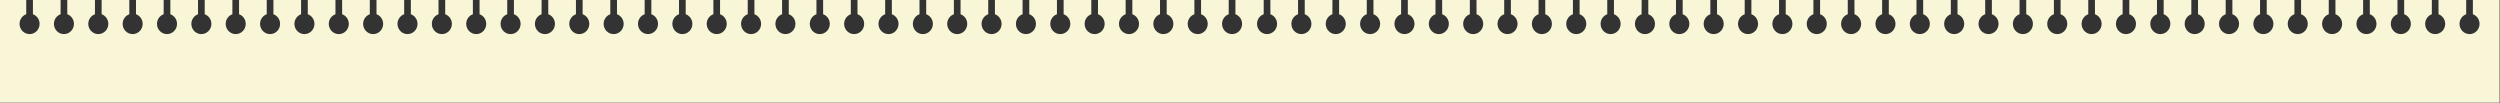 <svg width="2931" height="121" viewBox="0 0 2931 121" fill="none" xmlns="http://www.w3.org/2000/svg">
<rect x="0" y="0" width="2931" height="121" fill="#333333" stroke="none"/>
<g clip-path="url(#clip0_65_68)">
<path d="M2899.2 0V16.69C2903.76 18.34 2907.03 22.77 2907.03 27.99C2907.03 34.61 2901.77 39.98 2895.28 39.98C2888.79 39.98 2883.53 34.61 2883.53 27.99C2883.53 22.77 2886.8 18.34 2891.36 16.7V0H2858.92V16.69C2863.48 18.34 2866.75 22.77 2866.75 27.99C2866.75 34.61 2861.49 39.98 2855 39.98C2848.51 39.98 2843.25 34.61 2843.25 27.99C2843.25 22.77 2846.52 18.34 2851.08 16.7V0H2818.64V16.69C2823.2 18.34 2826.47 22.77 2826.47 27.99C2826.47 34.61 2821.21 39.98 2814.72 39.98C2808.23 39.98 2802.97 34.61 2802.97 27.99C2802.97 22.77 2806.24 18.34 2810.8 16.7V0H2778.36V16.69C2782.92 18.34 2786.19 22.77 2786.19 27.99C2786.19 34.61 2780.93 39.98 2774.44 39.98C2767.95 39.98 2762.69 34.61 2762.69 27.99C2762.69 22.77 2765.96 18.34 2770.52 16.7V0H2738.08V16.69C2742.64 18.34 2745.91 22.77 2745.91 27.99C2745.91 34.61 2740.65 39.98 2734.16 39.98C2727.67 39.98 2722.41 34.61 2722.41 27.99C2722.41 22.77 2725.68 18.34 2730.24 16.7V0H2697.8V16.69C2702.36 18.34 2705.63 22.77 2705.63 27.99C2705.63 34.61 2700.37 39.98 2693.88 39.98C2687.39 39.98 2682.13 34.61 2682.13 27.99C2682.13 22.77 2685.4 18.34 2689.96 16.7V0H2657.52V16.69C2662.08 18.34 2665.35 22.77 2665.35 27.99C2665.35 34.61 2660.09 39.98 2653.6 39.98C2647.11 39.98 2641.85 34.61 2641.85 27.99C2641.85 22.77 2645.12 18.34 2649.68 16.7V0H2617.24V16.69C2621.8 18.34 2625.07 22.77 2625.07 27.99C2625.07 34.61 2619.81 39.98 2613.32 39.98C2606.83 39.98 2601.57 34.61 2601.57 27.99C2601.57 22.77 2604.84 18.34 2609.4 16.7V0H2576.96V16.69C2581.52 18.34 2584.79 22.77 2584.79 27.99C2584.79 34.61 2579.53 39.98 2573.04 39.98C2566.55 39.98 2561.29 34.61 2561.29 27.99C2561.29 22.77 2564.56 18.34 2569.12 16.7V0H2536.68V16.69C2541.24 18.34 2544.51 22.77 2544.51 27.99C2544.51 34.61 2539.25 39.98 2532.76 39.98C2526.27 39.98 2521.01 34.61 2521.01 27.99C2521.01 22.77 2524.28 18.34 2528.84 16.7V0H2496.4V16.69C2500.96 18.34 2504.23 22.77 2504.23 27.99C2504.23 34.61 2498.97 39.98 2492.48 39.98C2485.99 39.98 2480.73 34.61 2480.73 27.99C2480.73 22.77 2484 18.34 2488.56 16.7V0H2456.12V16.69C2460.68 18.34 2463.95 22.77 2463.95 27.99C2463.95 34.61 2458.69 39.98 2452.2 39.98C2445.71 39.98 2440.45 34.61 2440.45 27.99C2440.45 22.77 2443.72 18.34 2448.28 16.7V0H2415.84V16.69C2420.4 18.34 2423.67 22.77 2423.67 27.99C2423.67 34.61 2418.41 39.98 2411.92 39.98C2405.43 39.98 2400.17 34.61 2400.17 27.99C2400.17 22.77 2403.44 18.34 2408 16.7V0H2375.56V16.69C2380.12 18.34 2383.39 22.77 2383.39 27.98C2383.39 34.6 2378.13 39.97 2371.64 39.97C2365.15 39.97 2359.89 34.6 2359.89 27.98C2359.89 22.76 2363.16 18.33 2367.72 16.68V0H2335.28V16.69C2339.84 18.34 2343.11 22.77 2343.11 27.98C2343.11 34.6 2337.85 39.97 2331.36 39.97C2324.87 39.97 2319.61 34.6 2319.61 27.98C2319.61 22.76 2322.88 18.33 2327.44 16.68V0H2295V16.69C2299.56 18.34 2302.83 22.77 2302.83 27.98C2302.83 34.6 2297.57 39.97 2291.08 39.97C2284.59 39.97 2279.33 34.6 2279.33 27.98C2279.33 22.76 2282.6 18.33 2287.16 16.68V0H2254.72V16.69C2259.28 18.34 2262.55 22.77 2262.55 27.98C2262.55 34.6 2257.29 39.97 2250.8 39.97C2244.31 39.97 2239.05 34.6 2239.05 27.98C2239.05 22.76 2242.32 18.33 2246.88 16.68V0H2214.44V16.69C2219 18.34 2222.27 22.77 2222.27 27.98C2222.27 34.6 2217.01 39.97 2210.52 39.97C2204.03 39.97 2198.77 34.6 2198.77 27.98C2198.77 22.76 2202.04 18.33 2206.6 16.68V0H2174.16V16.69C2178.72 18.34 2181.99 22.77 2181.99 27.99C2181.99 34.61 2176.73 39.98 2170.24 39.98C2163.75 39.98 2158.49 34.61 2158.49 27.99C2158.49 22.77 2161.76 18.34 2166.32 16.7V0H2133.88V16.69C2138.44 18.34 2141.71 22.77 2141.71 27.99C2141.71 34.61 2136.45 39.98 2129.96 39.98C2123.47 39.98 2118.21 34.61 2118.21 27.99C2118.21 22.77 2121.48 18.34 2126.04 16.7V0H2093.6V16.69C2098.16 18.34 2101.43 22.77 2101.43 27.99C2101.43 34.61 2096.17 39.98 2089.68 39.98C2083.19 39.98 2077.93 34.61 2077.93 27.99C2077.93 22.77 2081.2 18.34 2085.76 16.7V0H2053.32V16.69C2057.88 18.34 2061.15 22.77 2061.15 27.99C2061.15 34.61 2055.89 39.98 2049.4 39.98C2042.91 39.98 2037.65 34.61 2037.65 27.99C2037.65 22.77 2040.92 18.34 2045.48 16.7V0H2013.04V16.69C2017.6 18.34 2020.87 22.77 2020.87 27.99C2020.87 34.61 2015.61 39.98 2009.12 39.98C2002.63 39.98 1997.37 34.61 1997.37 27.99C1997.37 22.77 2000.64 18.34 2005.2 16.7V0H1972.76V16.69C1977.32 18.34 1980.59 22.77 1980.59 27.99C1980.59 34.61 1975.33 39.98 1968.84 39.98C1962.35 39.98 1957.09 34.61 1957.09 27.99C1957.09 22.77 1960.36 18.34 1964.92 16.7V0H1932.48V16.69C1937.04 18.34 1940.31 22.77 1940.31 27.99C1940.31 34.61 1935.05 39.98 1928.56 39.98C1922.07 39.98 1916.81 34.61 1916.81 27.99C1916.81 22.77 1920.08 18.34 1924.64 16.7V0H1892.2V16.69C1896.76 18.34 1900.03 22.77 1900.03 27.99C1900.03 34.61 1894.77 39.98 1888.28 39.98C1881.79 39.98 1876.53 34.61 1876.53 27.99C1876.53 22.77 1879.8 18.34 1884.36 16.7V0H1851.92V16.69C1856.48 18.34 1859.75 22.77 1859.75 27.99C1859.75 34.61 1854.49 39.98 1848 39.98C1841.51 39.98 1836.25 34.61 1836.25 27.99C1836.25 22.77 1839.52 18.34 1844.08 16.7V0H1811.64V16.69C1816.2 18.34 1819.47 22.77 1819.47 27.99C1819.47 34.61 1814.21 39.98 1807.72 39.98C1801.23 39.98 1795.97 34.61 1795.97 27.99C1795.97 22.77 1799.24 18.34 1803.8 16.7V0H1771.36V16.69C1775.92 18.34 1779.19 22.77 1779.19 27.99C1779.19 34.61 1773.93 39.98 1767.44 39.98C1760.95 39.98 1755.69 34.61 1755.69 27.99C1755.69 22.77 1758.96 18.34 1763.52 16.7V0H1731.08V16.69C1735.64 18.34 1738.91 22.77 1738.91 27.99C1738.91 34.61 1733.65 39.98 1727.16 39.98C1720.67 39.98 1715.41 34.61 1715.41 27.99C1715.41 22.77 1718.68 18.34 1723.24 16.7V0H1690.8V16.69C1695.36 18.34 1698.63 22.77 1698.63 27.99C1698.63 34.61 1693.37 39.98 1686.88 39.98C1680.39 39.98 1675.13 34.61 1675.13 27.99C1675.13 22.77 1678.4 18.34 1682.96 16.7V0H1650.52V16.69C1655.08 18.34 1658.35 22.77 1658.35 27.98C1658.35 34.6 1653.09 39.97 1646.6 39.97C1640.11 39.97 1634.85 34.6 1634.85 27.98C1634.85 22.76 1638.12 18.33 1642.68 16.68V0H1610.24V16.69C1614.8 18.34 1618.07 22.77 1618.07 27.98C1618.07 34.6 1612.81 39.97 1606.32 39.97C1599.83 39.97 1594.57 34.6 1594.57 27.98C1594.57 22.76 1597.84 18.33 1602.4 16.68V0H1569.96V16.69C1574.52 18.34 1577.79 22.77 1577.79 27.98C1577.79 34.6 1572.53 39.97 1566.04 39.97C1559.55 39.97 1554.29 34.6 1554.29 27.98C1554.29 22.76 1557.56 18.33 1562.12 16.68V0H1529.68V16.69C1534.24 18.34 1537.51 22.77 1537.51 27.98C1537.51 34.6 1532.25 39.97 1525.76 39.97C1519.27 39.97 1514.01 34.6 1514.01 27.98C1514.01 22.76 1517.28 18.33 1521.84 16.68V0H1489.4V16.69C1493.96 18.34 1497.23 22.77 1497.23 27.98C1497.23 34.6 1491.97 39.97 1485.48 39.97C1478.99 39.97 1473.73 34.6 1473.73 27.98C1473.73 22.76 1477 18.33 1481.56 16.68V0H1448.4V16.69C1452.96 18.34 1456.23 22.77 1456.23 27.99C1456.23 34.61 1450.97 39.98 1444.48 39.98C1437.99 39.98 1432.73 34.61 1432.73 27.99C1432.73 22.77 1436 18.34 1440.56 16.7V0H1408.12V16.69C1412.68 18.34 1415.95 22.77 1415.95 27.99C1415.95 34.61 1410.69 39.98 1404.2 39.98C1397.71 39.98 1392.45 34.61 1392.45 27.99C1392.45 22.77 1395.72 18.34 1400.28 16.7V0H1367.84V16.69C1372.4 18.34 1375.67 22.77 1375.67 27.99C1375.67 34.61 1370.41 39.98 1363.92 39.98C1357.43 39.98 1352.17 34.61 1352.17 27.99C1352.17 22.77 1355.44 18.34 1360 16.7V0H1327.56V16.69C1332.12 18.34 1335.39 22.77 1335.39 27.99C1335.39 34.61 1330.13 39.98 1323.64 39.98C1317.15 39.98 1311.89 34.61 1311.89 27.99C1311.89 22.77 1315.16 18.34 1319.72 16.7V0H1287.28V16.69C1291.84 18.34 1295.11 22.77 1295.11 27.99C1295.11 34.61 1289.85 39.98 1283.36 39.98C1276.87 39.98 1271.61 34.61 1271.61 27.99C1271.61 22.77 1274.88 18.34 1279.44 16.7V0H1247V16.69C1251.56 18.34 1254.83 22.77 1254.83 27.99C1254.83 34.61 1249.57 39.98 1243.08 39.98C1236.59 39.98 1231.33 34.61 1231.33 27.99C1231.33 22.77 1234.6 18.34 1239.16 16.7V0H1206.72V16.69C1211.28 18.34 1214.55 22.77 1214.55 27.99C1214.55 34.61 1209.29 39.98 1202.8 39.98C1196.31 39.98 1191.05 34.61 1191.05 27.99C1191.05 22.77 1194.32 18.34 1198.88 16.7V0H1166.44V16.69C1171 18.34 1174.27 22.77 1174.27 27.99C1174.27 34.61 1169.01 39.98 1162.52 39.98C1156.03 39.98 1150.77 34.61 1150.77 27.99C1150.77 22.77 1154.04 18.34 1158.6 16.7V0H1126.16V16.69C1130.72 18.34 1133.99 22.77 1133.99 27.99C1133.99 34.61 1128.73 39.98 1122.24 39.98C1115.75 39.98 1110.49 34.61 1110.49 27.99C1110.49 22.77 1113.76 18.34 1118.32 16.7V0H1085.88V16.69C1090.44 18.34 1093.71 22.77 1093.71 27.99C1093.71 34.61 1088.45 39.98 1081.96 39.98C1075.47 39.98 1070.21 34.61 1070.21 27.99C1070.21 22.77 1073.48 18.34 1078.04 16.7V0H1045.6V16.69C1050.16 18.34 1053.43 22.77 1053.43 27.99C1053.43 34.61 1048.17 39.98 1041.68 39.98C1035.19 39.98 1029.93 34.61 1029.93 27.99C1029.93 22.77 1033.2 18.34 1037.76 16.7V0H1005.32V16.69C1009.88 18.34 1013.15 22.77 1013.15 27.99C1013.15 34.61 1007.89 39.98 1001.4 39.98C994.91 39.98 989.65 34.61 989.65 27.99C989.65 22.77 992.92 18.34 997.48 16.7V0H965.04V16.69C969.6 18.34 972.87 22.77 972.87 27.99C972.87 34.61 967.61 39.98 961.12 39.98C954.63 39.98 949.37 34.61 949.37 27.99C949.37 22.77 952.64 18.34 957.2 16.7V0H924.76V16.69C929.32 18.34 932.59 22.77 932.59 27.98C932.59 34.6 927.33 39.97 920.84 39.97C914.35 39.97 909.09 34.6 909.09 27.98C909.09 22.76 912.36 18.33 916.92 16.68V0H884.48V16.69C889.04 18.34 892.31 22.77 892.31 27.98C892.31 34.6 887.05 39.97 880.56 39.97C874.07 39.97 868.81 34.6 868.81 27.98C868.81 22.76 872.08 18.33 876.64 16.68V0H844.2V16.69C848.76 18.34 852.03 22.77 852.03 27.98C852.03 34.6 846.77 39.97 840.28 39.97C833.79 39.97 828.53 34.6 828.53 27.98C828.53 22.76 831.8 18.33 836.36 16.68V0H803.92V16.69C808.48 18.34 811.75 22.77 811.75 27.98C811.75 34.6 806.49 39.97 800 39.97C793.51 39.97 788.25 34.6 788.25 27.98C788.25 22.76 791.52 18.33 796.08 16.68V0H763.64V16.69C768.2 18.34 771.47 22.77 771.47 27.98C771.47 34.6 766.21 39.97 759.72 39.97C753.23 39.97 747.97 34.6 747.97 27.98C747.97 22.76 751.24 18.33 755.8 16.68V0H723.36V16.69C727.92 18.34 731.19 22.77 731.19 27.99C731.19 34.61 725.93 39.98 719.44 39.98C712.95 39.98 707.69 34.61 707.69 27.99C707.69 22.77 710.96 18.34 715.52 16.7V0H683.08V16.69C687.64 18.34 690.91 22.77 690.91 27.99C690.91 34.61 685.65 39.98 679.16 39.98C672.67 39.98 667.41 34.61 667.41 27.99C667.41 22.77 670.68 18.34 675.24 16.7V0H642.8V16.69C647.36 18.34 650.63 22.77 650.63 27.99C650.63 34.61 645.37 39.98 638.88 39.98C632.39 39.98 627.13 34.61 627.13 27.99C627.13 22.77 630.4 18.34 634.96 16.7V0H602.52V16.69C607.08 18.34 610.35 22.77 610.35 27.99C610.35 34.61 605.09 39.98 598.6 39.98C592.11 39.98 586.85 34.61 586.85 27.99C586.85 22.77 590.12 18.34 594.68 16.7V0H562.24V16.69C566.8 18.34 570.07 22.77 570.07 27.99C570.07 34.61 564.81 39.98 558.32 39.98C551.83 39.98 546.57 34.61 546.57 27.99C546.57 22.77 549.84 18.34 554.4 16.7V0H521.96V16.69C526.52 18.34 529.79 22.77 529.79 27.99C529.79 34.61 524.53 39.98 518.04 39.98C511.55 39.98 506.29 34.61 506.29 27.99C506.29 22.77 509.56 18.34 514.12 16.7V0H481.68V16.69C486.24 18.34 489.51 22.77 489.51 27.99C489.51 34.61 484.25 39.98 477.76 39.98C471.27 39.98 466.01 34.61 466.01 27.99C466.01 22.77 469.28 18.34 473.84 16.7V0H441.4V16.69C445.96 18.34 449.23 22.77 449.23 27.99C449.23 34.61 443.97 39.98 437.48 39.98C430.99 39.98 425.73 34.61 425.73 27.99C425.73 22.77 429 18.34 433.56 16.7V0H401.12V16.69C405.68 18.34 408.95 22.77 408.95 27.99C408.95 34.61 403.69 39.98 397.2 39.98C390.71 39.98 385.45 34.61 385.45 27.99C385.45 22.77 388.72 18.34 393.28 16.7V0H360.84V16.69C365.4 18.34 368.67 22.77 368.67 27.99C368.67 34.61 363.41 39.98 356.92 39.98C350.43 39.98 345.17 34.61 345.17 27.99C345.17 22.77 348.44 18.34 353 16.7V0H320.56V16.69C325.12 18.34 328.39 22.77 328.39 27.99C328.39 34.61 323.13 39.98 316.64 39.98C310.15 39.98 304.89 34.61 304.89 27.99C304.89 22.77 308.16 18.34 312.72 16.7V0H280.28V16.69C284.84 18.34 288.11 22.77 288.11 27.99C288.11 34.61 282.85 39.98 276.36 39.98C269.87 39.98 264.61 34.61 264.61 27.99C264.61 22.77 267.88 18.34 272.44 16.7V0H240V16.69C244.56 18.34 247.83 22.77 247.83 27.99C247.83 34.61 242.57 39.98 236.08 39.98C229.59 39.98 224.33 34.61 224.33 27.99C224.33 22.77 227.6 18.34 232.16 16.7V0H199.72V16.69C204.28 18.34 207.55 22.77 207.55 27.98C207.55 34.6 202.29 39.97 195.8 39.97C189.31 39.97 184.05 34.6 184.05 27.98C184.05 22.76 187.32 18.33 191.88 16.68V0H159.44V16.69C164 18.34 167.27 22.77 167.27 27.98C167.27 34.6 162.01 39.97 155.52 39.97C149.03 39.97 143.77 34.6 143.77 27.98C143.77 22.76 147.04 18.33 151.6 16.68V0H119.16V16.69C123.72 18.34 126.99 22.77 126.99 27.98C126.99 34.6 121.73 39.97 115.24 39.97C108.75 39.97 103.49 34.6 103.49 27.98C103.49 22.76 106.76 18.33 111.32 16.68V0H78.88V16.69C83.44 18.34 86.71 22.77 86.71 27.98C86.71 34.6 81.45 39.97 74.96 39.97C68.47 39.97 63.21 34.6 63.21 27.98C63.21 22.76 66.48 18.33 71.04 16.68V0H38.6V16.69C43.16 18.34 46.43 22.77 46.43 27.98C46.43 34.6 41.17 39.97 34.68 39.97C28.19 39.97 22.93 34.6 22.93 27.98C22.93 22.76 26.2 18.33 30.76 16.68V0H0V120.42H2930.52V0H2899.21H2899.2Z" fill="#F8F6D7"/>
</g>
<defs>
<clipPath id="clip0_65_68">
<rect width="2930.52" height="120.42" fill="white"/>
</clipPath>
</defs>
</svg>
